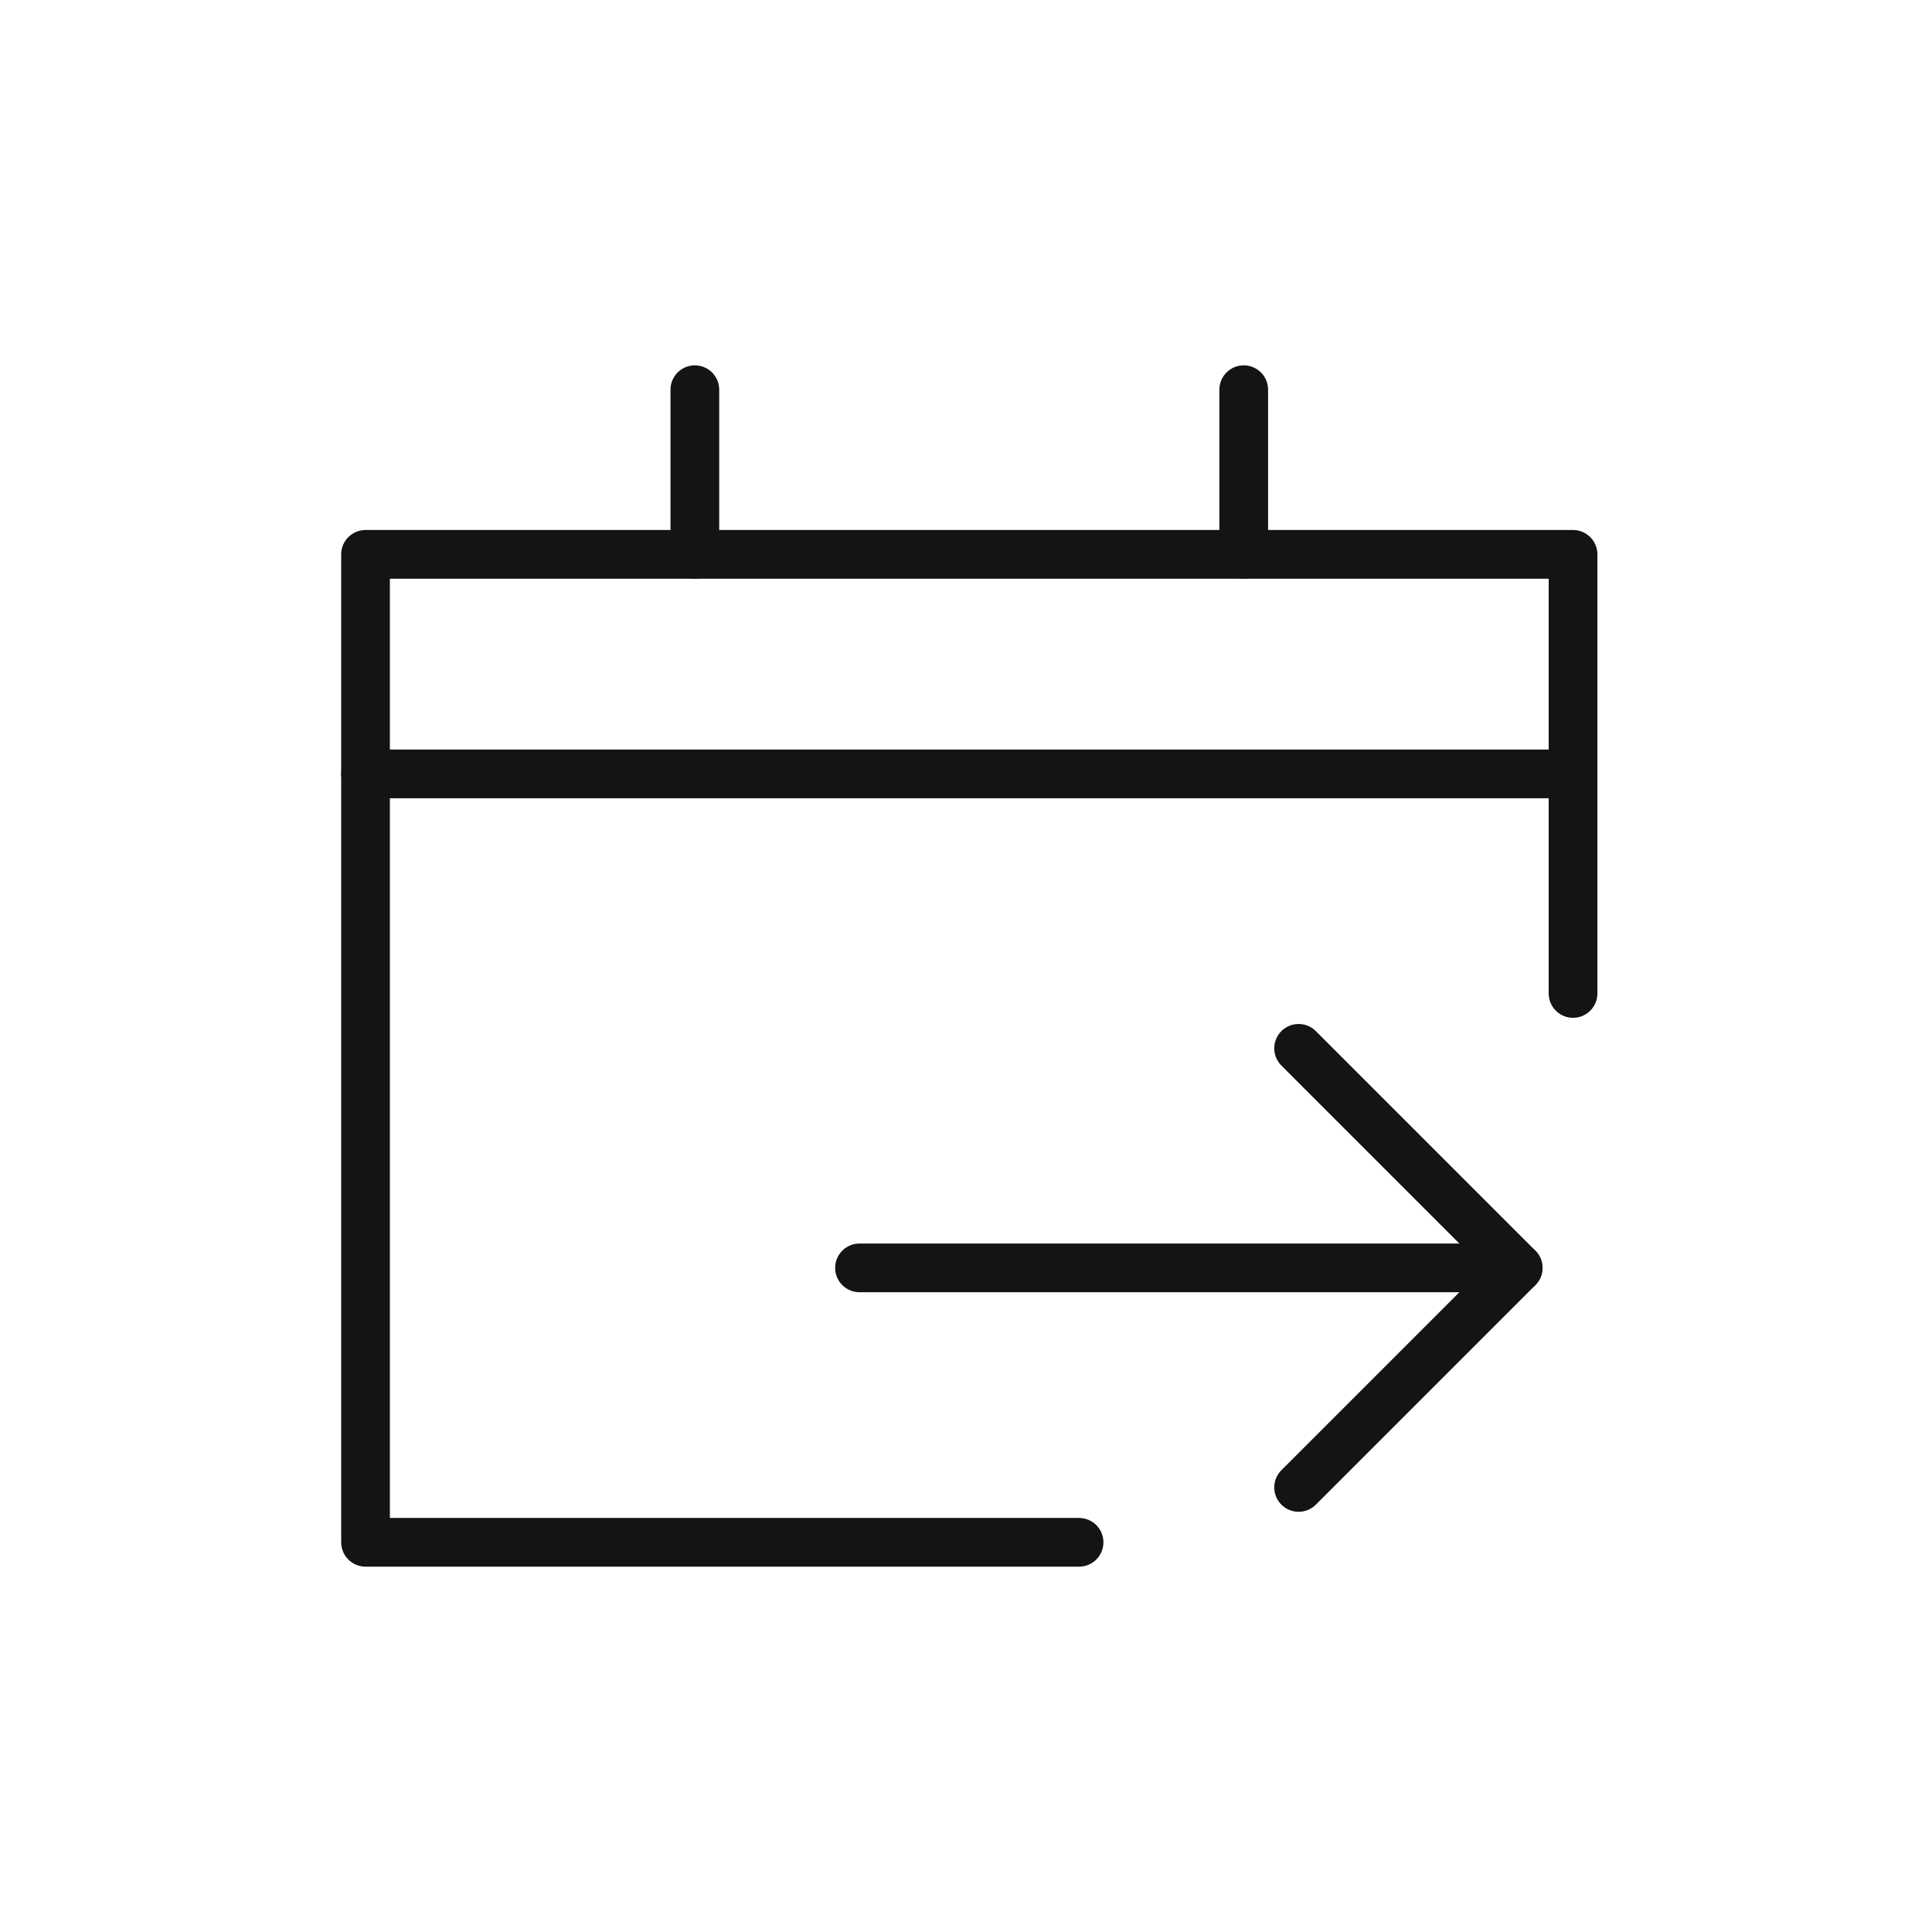 <?xml version="1.0" encoding="UTF-8"?>
<svg width="119px" height="119px" viewBox="0 0 119 119" version="1.1" xmlns="http://www.w3.org/2000/svg" xmlns:xlink="http://www.w3.org/1999/xlink">
    <title>check-in</title>
    <g id="Email---march" stroke="none" stroke-width="1" fill="none" fill-rule="evenodd">
        <g id="ASW-Preferred-rate-updated-website" transform="translate(-548, -616)">
            <g id="Group-6" transform="translate(27, 263)">
                <g id="check-in" transform="translate(521, 353)">
                    <rect id="Rectangle-Copy-43" x="0" y="0" width="119" height="119"></rect>
                    <g transform="translate(22.515, 24.003)" id="Path" stroke="#131415" stroke-linecap="round" stroke-linejoin="round" stroke-width="3">
                        <line x1="30.426" y1="54.091" x2="70.994" y2="54.091"></line>
                        <polyline points="57.472 40.568 70.994 54.091 57.472 67.614"></polyline>
                        <polyline points="43.949 70.994 0 70.994 0 10.142 74.375 10.142 74.375 37.188"></polyline>
                        <line x1="20.284" y1="0" x2="20.284" y2="10.142"></line>
                        <line x1="54.091" y1="0" x2="54.091" y2="10.142"></line>
                        <line x1="2.13162821e-14" y1="23.665" x2="74.375" y2="23.665"></line>
                    </g>
                </g>
            </g>
        </g>
    </g>
</svg>